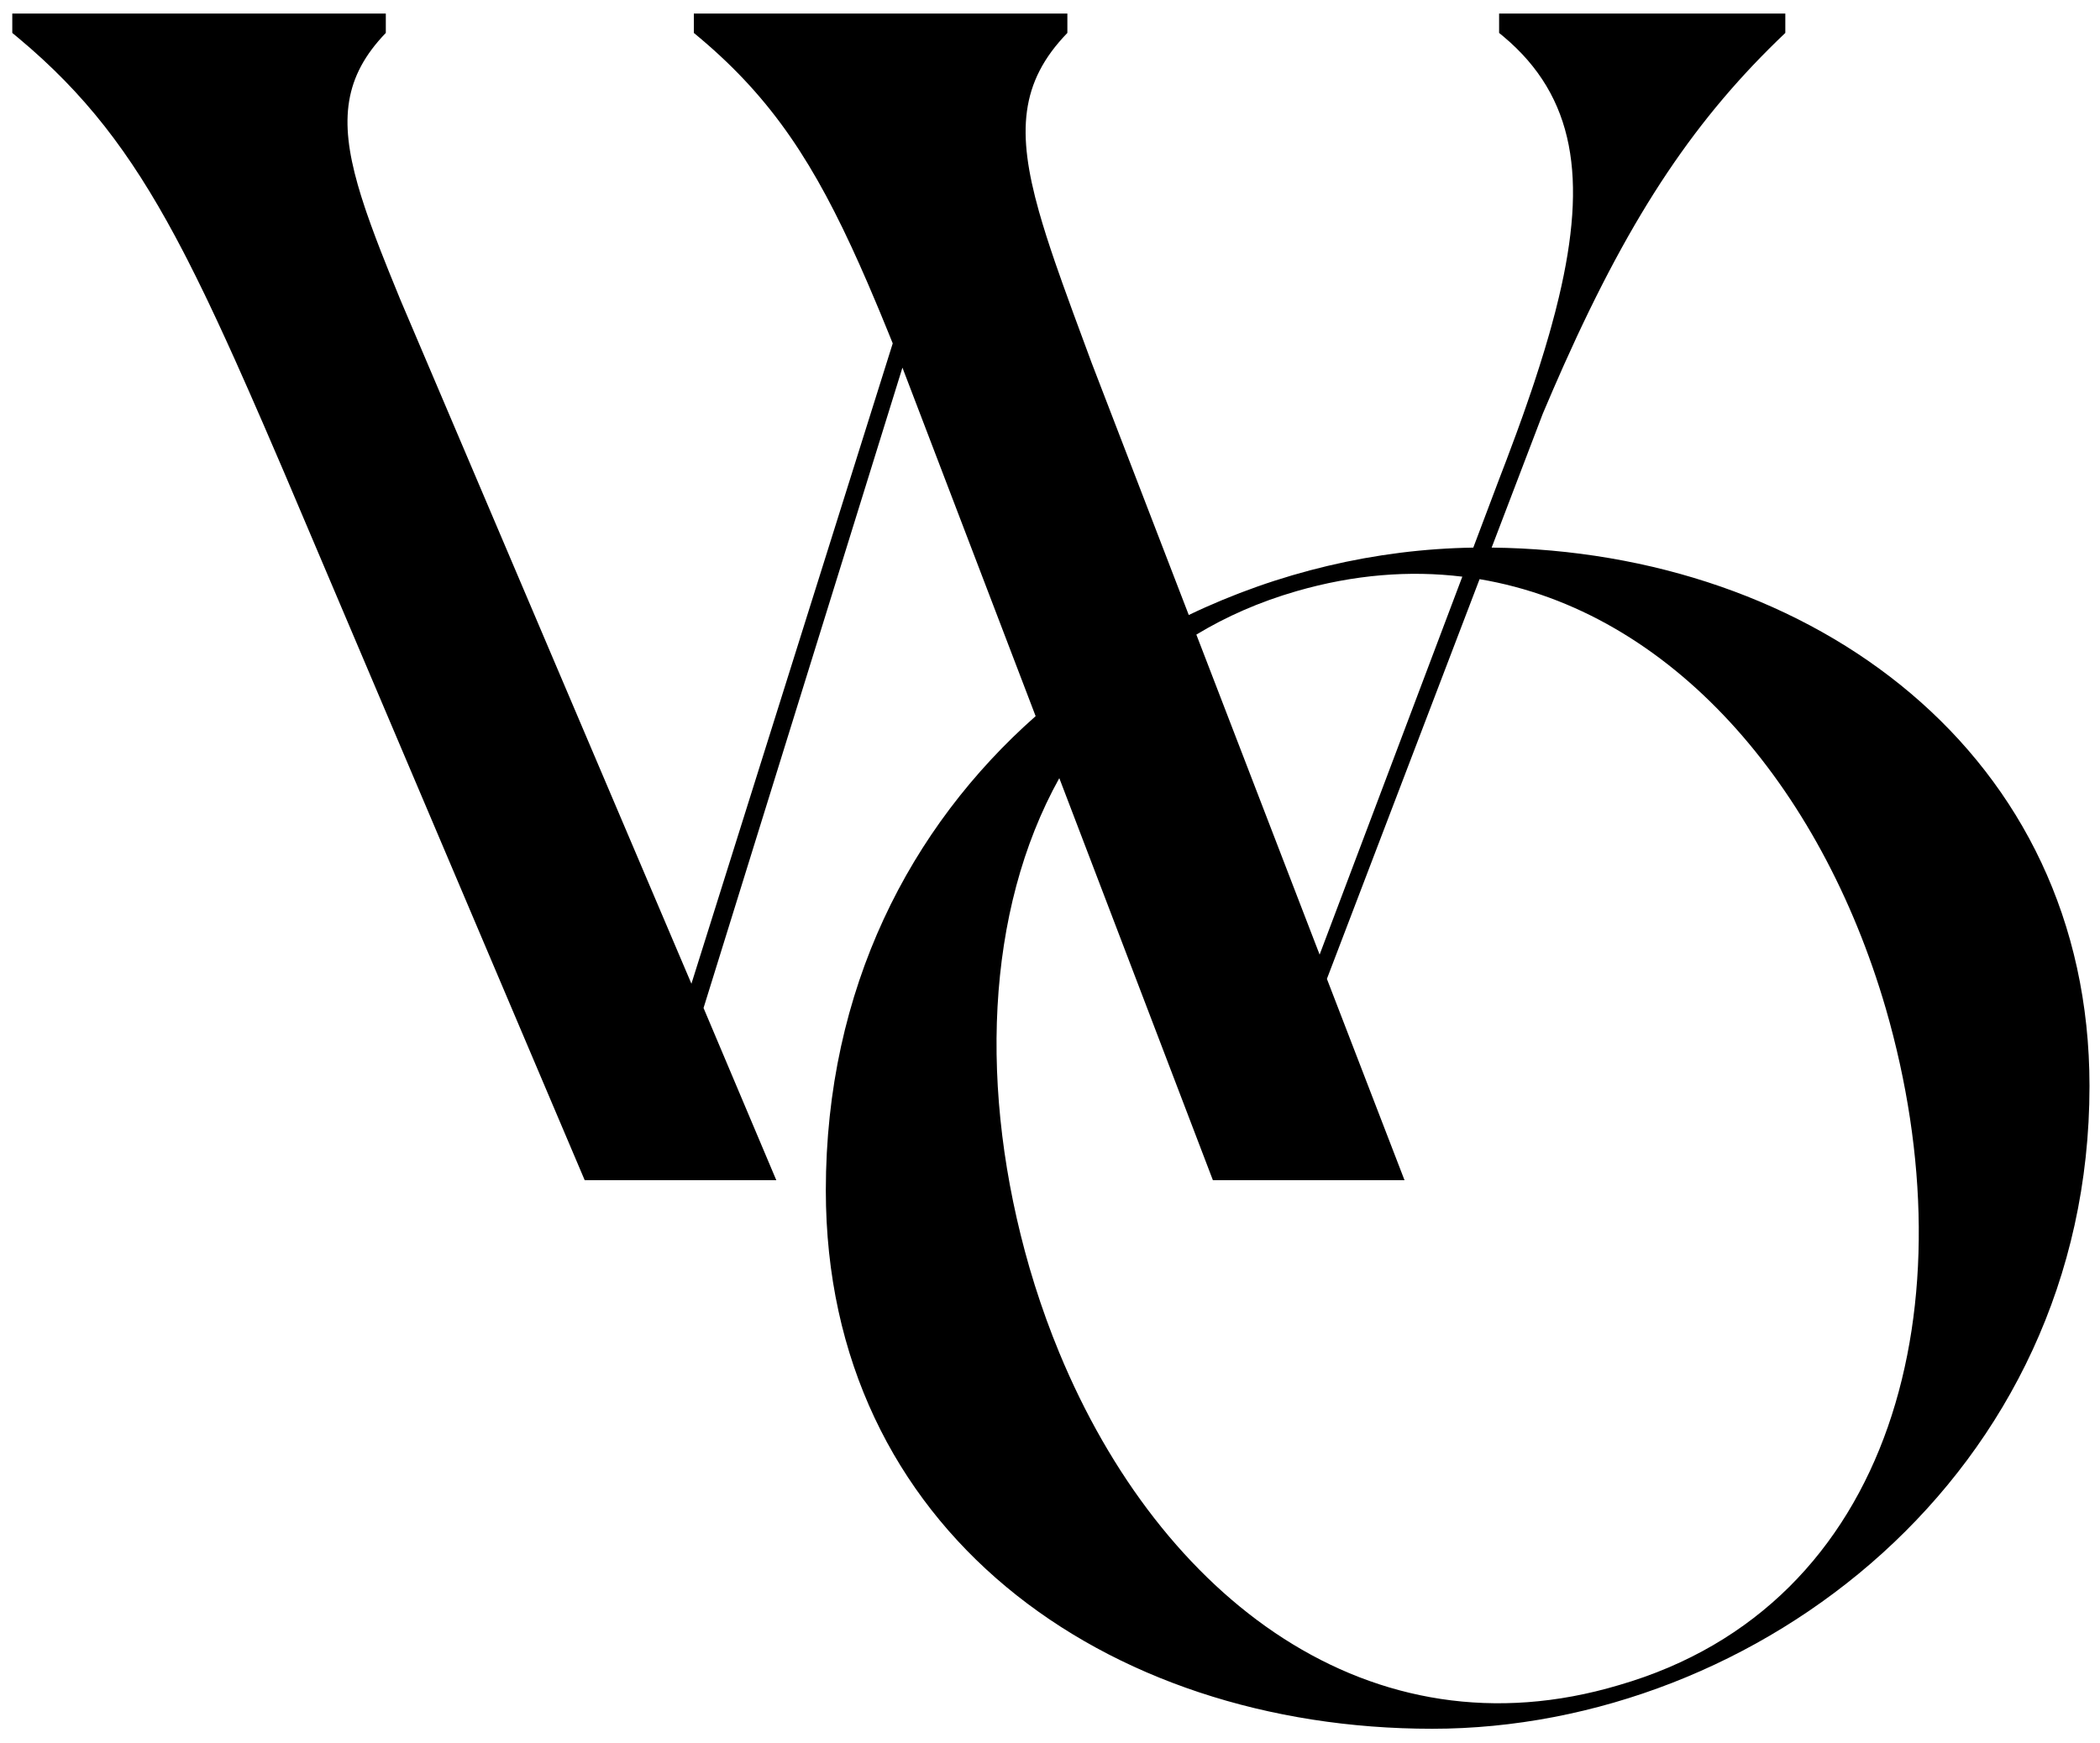 <svg xmlns="http://www.w3.org/2000/svg" width="100" height="83" viewBox="0 0 100 83">
  <path fill="#000000" d="M284.372,648.644 L284.372,649.568 C282.37,651.647 282.164,653.726 283.037,656.798 L283.192,657.319 L283.367,657.86 C283.398,657.952 283.429,658.044 283.461,658.138 L283.663,658.709 L283.882,659.303 L284.118,659.92 L284.502,660.89 L285.065,662.273 L298.925,694.844 L308.511,664.352 L308.306,663.846 L307.904,662.866 C307.837,662.706 307.771,662.548 307.705,662.392 L307.314,661.473 L306.927,660.592 C304.808,655.848 302.808,652.747 299.358,649.833 L299.04,649.568 L299.04,648.644 L316.827,648.644 L316.827,649.568 C314.555,651.916 314.419,654.314 315.473,658.064 L315.64,658.636 L315.824,659.231 L316.025,659.847 L316.241,660.486 L316.594,661.491 L317.112,662.921 L317.982,665.276 L322.608,677.286 C326.85,675.253 331.511,674.147 336.157,674.077 L337.386,670.82 L337.725,669.935 L338.206,668.645 L338.508,667.81 C338.557,667.672 338.605,667.535 338.652,667.399 L338.93,666.593 C338.975,666.46 339.019,666.328 339.063,666.197 L339.315,665.418 L339.551,664.659 L339.769,663.917 C339.804,663.795 339.838,663.674 339.871,663.553 L340.063,662.838 L340.235,662.141 C341.57,656.517 341.019,652.614 337.599,649.743 L337.386,649.568 L337.386,648.644 L351.015,648.644 L351.015,649.568 C346.815,653.558 343.761,658.026 340.463,665.4 L339.967,666.528 L339.465,667.702 L337.031,674.076 C352.335,674.244 365.5,683.915 365.5,699.715 C365.5,718.195 349.676,730.322 334.2,730.322 C318.607,730.322 305.325,720.851 305.325,704.681 C305.325,695.075 309.345,687.376 315.316,682.102 L308.973,665.507 L299.502,695.999 L302.967,704.2 L293.843,704.2 L279.521,670.474 L278.55,668.221 L277.86,666.643 L277.199,665.155 L276.771,664.211 L276.352,663.303 L275.941,662.431 C275.873,662.288 275.805,662.147 275.738,662.007 L275.335,661.184 L274.937,660.392 C274.871,660.263 274.805,660.135 274.739,660.008 L274.344,659.26 C272.174,655.226 270.032,652.444 266.875,649.808 L266.585,649.568 L266.585,648.644 L284.372,648.644 Z M336.456,675.579 L329.186,694.613 L332.882,704.2 L323.757,704.2 L316.443,685.054 C312.922,691.383 312.593,699.964 315.026,708.377 C315.35,709.486 315.717,710.57 316.125,711.623 L316.439,712.407 C321.264,724.085 331.243,731.777 343.093,728.243 C356.26,724.432 359.841,709.994 355.798,696.019 C352.692,685.37 345.564,677.108 336.456,675.579 Z M335.634,675.46 C333.128,675.155 330.48,675.357 327.731,676.153 C325.975,676.661 324.389,677.359 322.969,678.219 L328.839,693.458 L335.634,675.46 Z" transform="translate(-266 -648)"/>
</svg>

